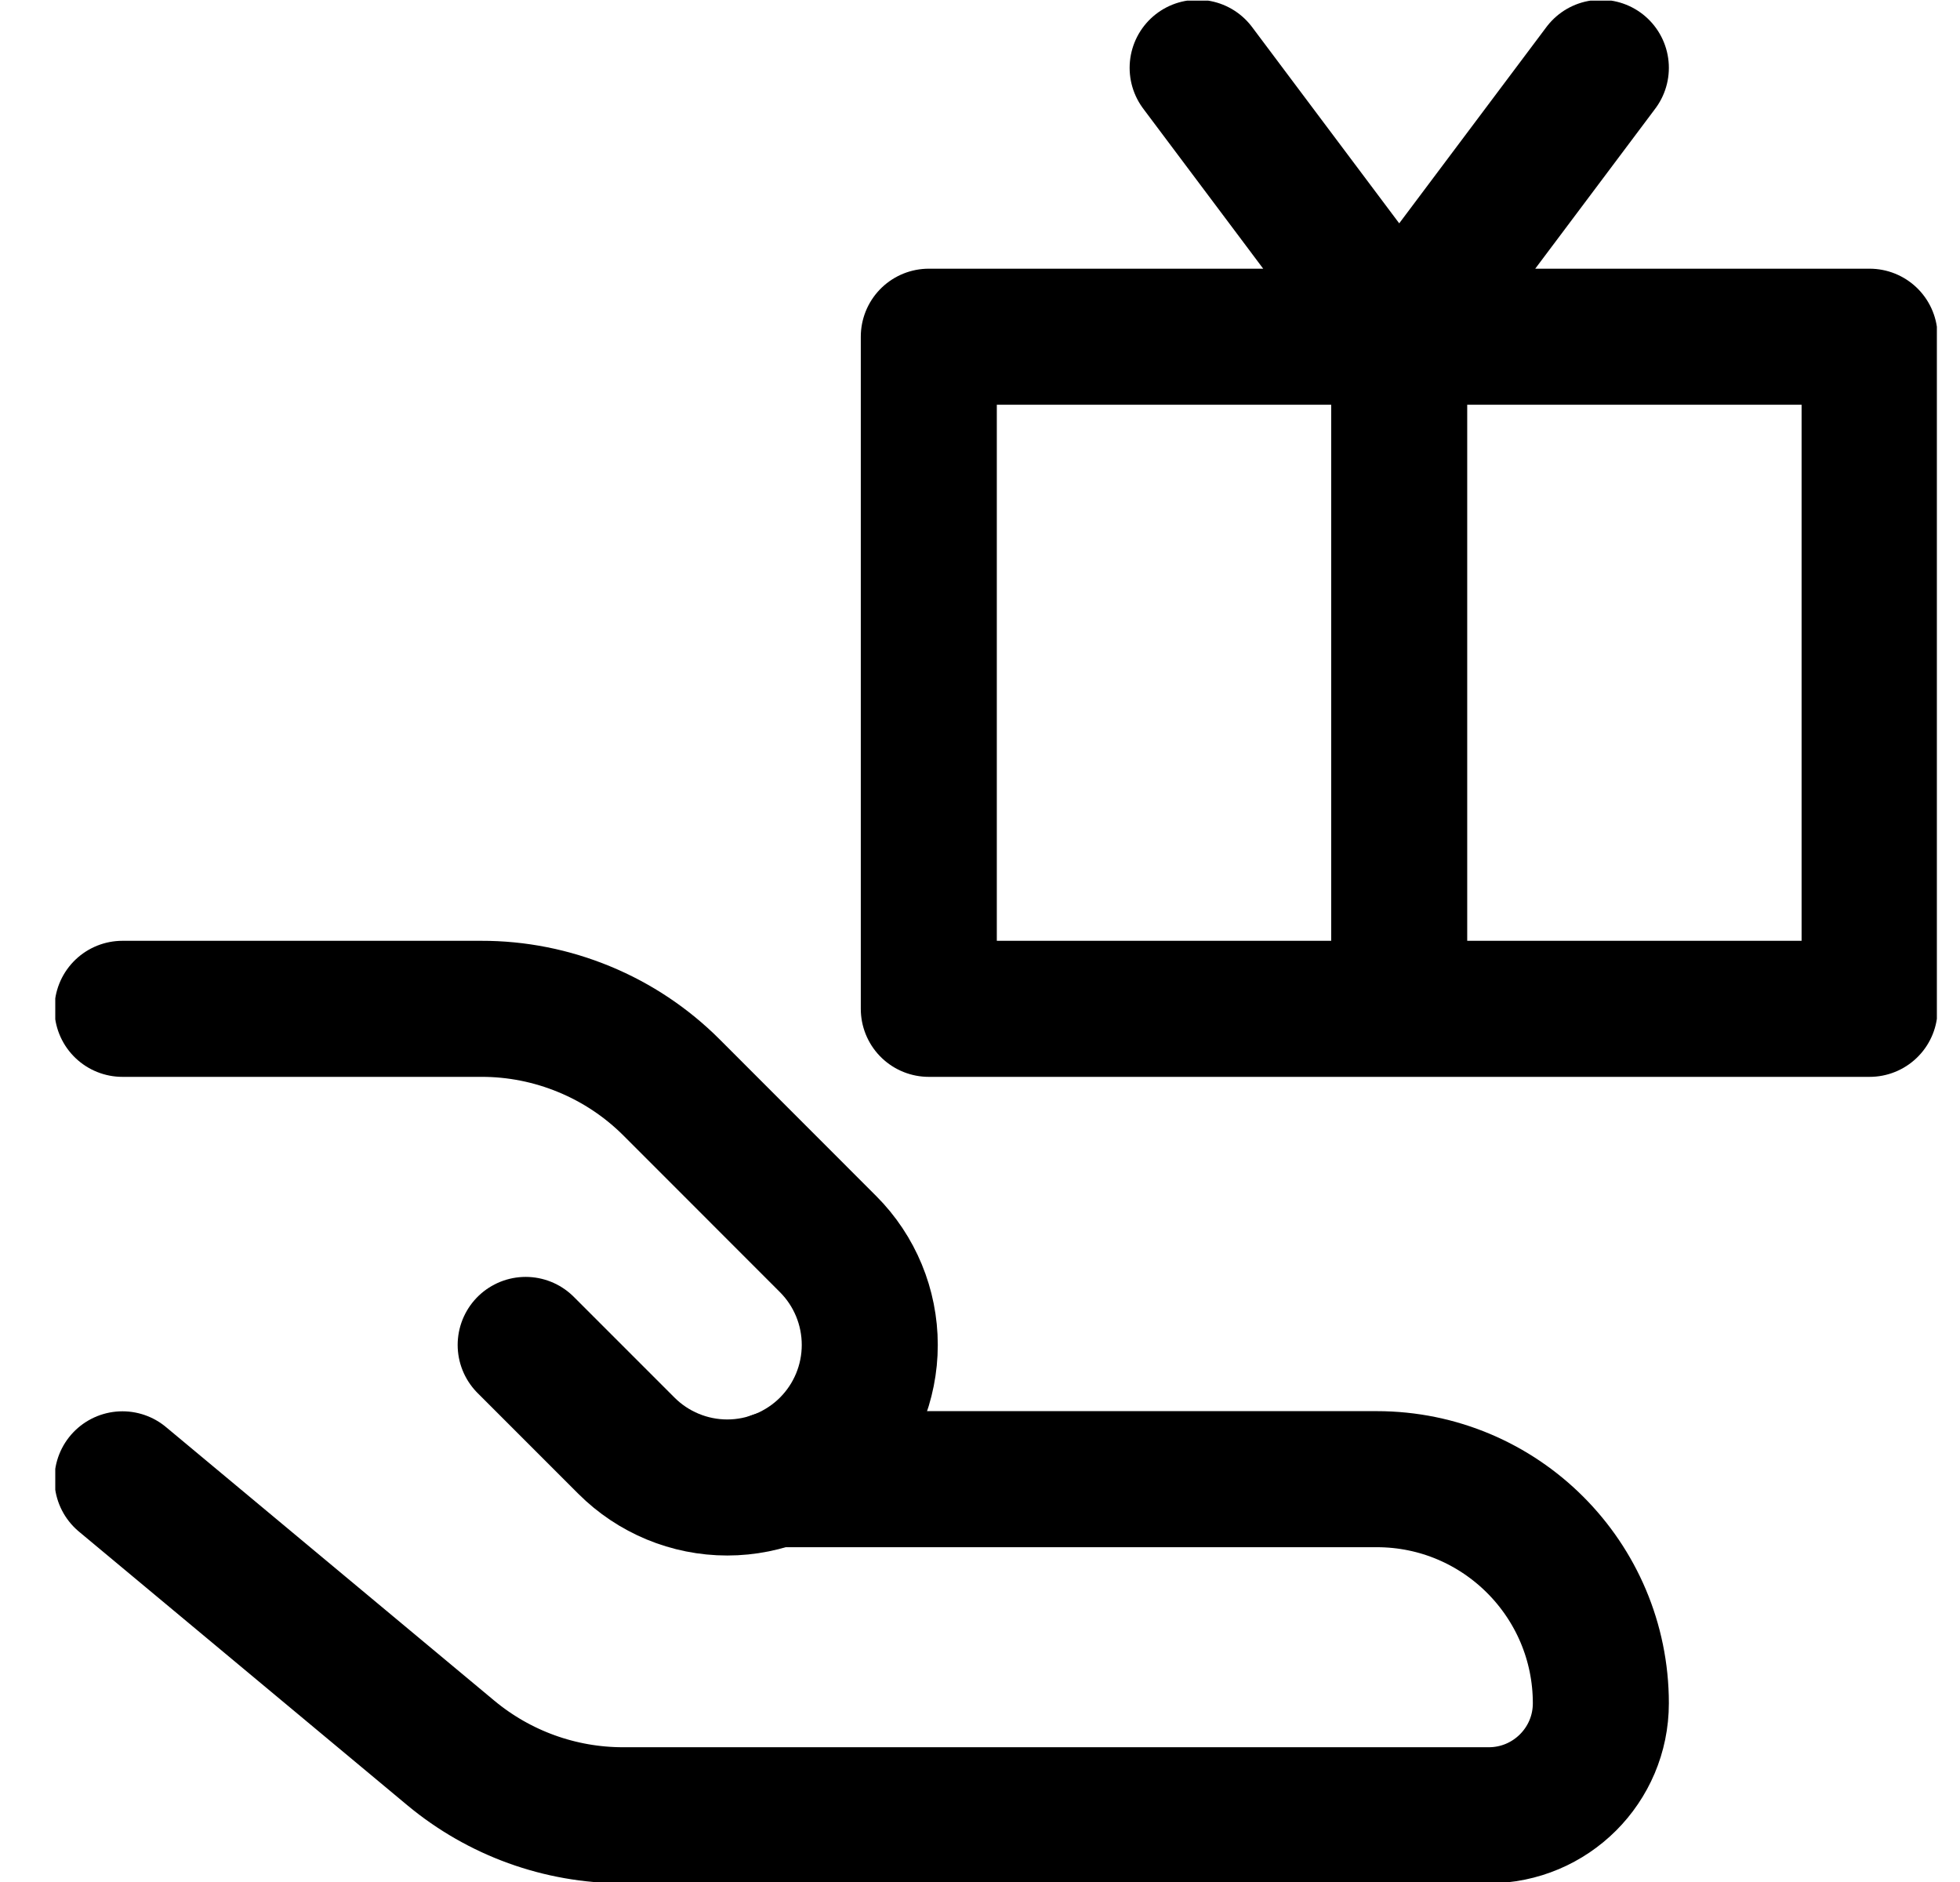 <svg width="25" height="24" viewBox="0 0 25 24" fill="none" xmlns="http://www.w3.org/2000/svg">
<g clip-path="url(#clip0_187_14)">
<path d="M17.847 4.294V12.865M17.847 4.294L15.276 0.865M17.847 4.294L20.419 0.865M1.562 18.865L5.751 22.355C6.368 22.868 7.144 23.149 7.946 23.149H18.989C19.778 23.149 20.419 22.51 20.419 21.721C20.419 20.144 19.14 18.863 17.561 18.863H9.883M23.847 4.294H11.847V12.865H23.847V4.294Z" stroke="black" stroke-width="1.735" stroke-linecap="round" stroke-linejoin="round"/>
<path d="M6.705 17.151L7.99 18.436C8.331 18.777 8.794 18.969 9.276 18.969C9.758 18.969 10.221 18.777 10.562 18.436C10.903 18.095 11.094 17.633 11.094 17.151C11.094 16.669 10.903 16.206 10.562 15.865L8.566 13.868C8.247 13.549 7.869 13.297 7.452 13.125C7.036 12.953 6.59 12.864 6.139 12.865H1.562" stroke="black" stroke-width="1.735" stroke-linecap="round" stroke-linejoin="round"/>
</g>
<defs>
<clipPath id="clip0_187_14">
<rect width="24" height="24" fill="white" transform="translate(0.705 0.008)"/>
</clipPath>
</defs>
</svg>
